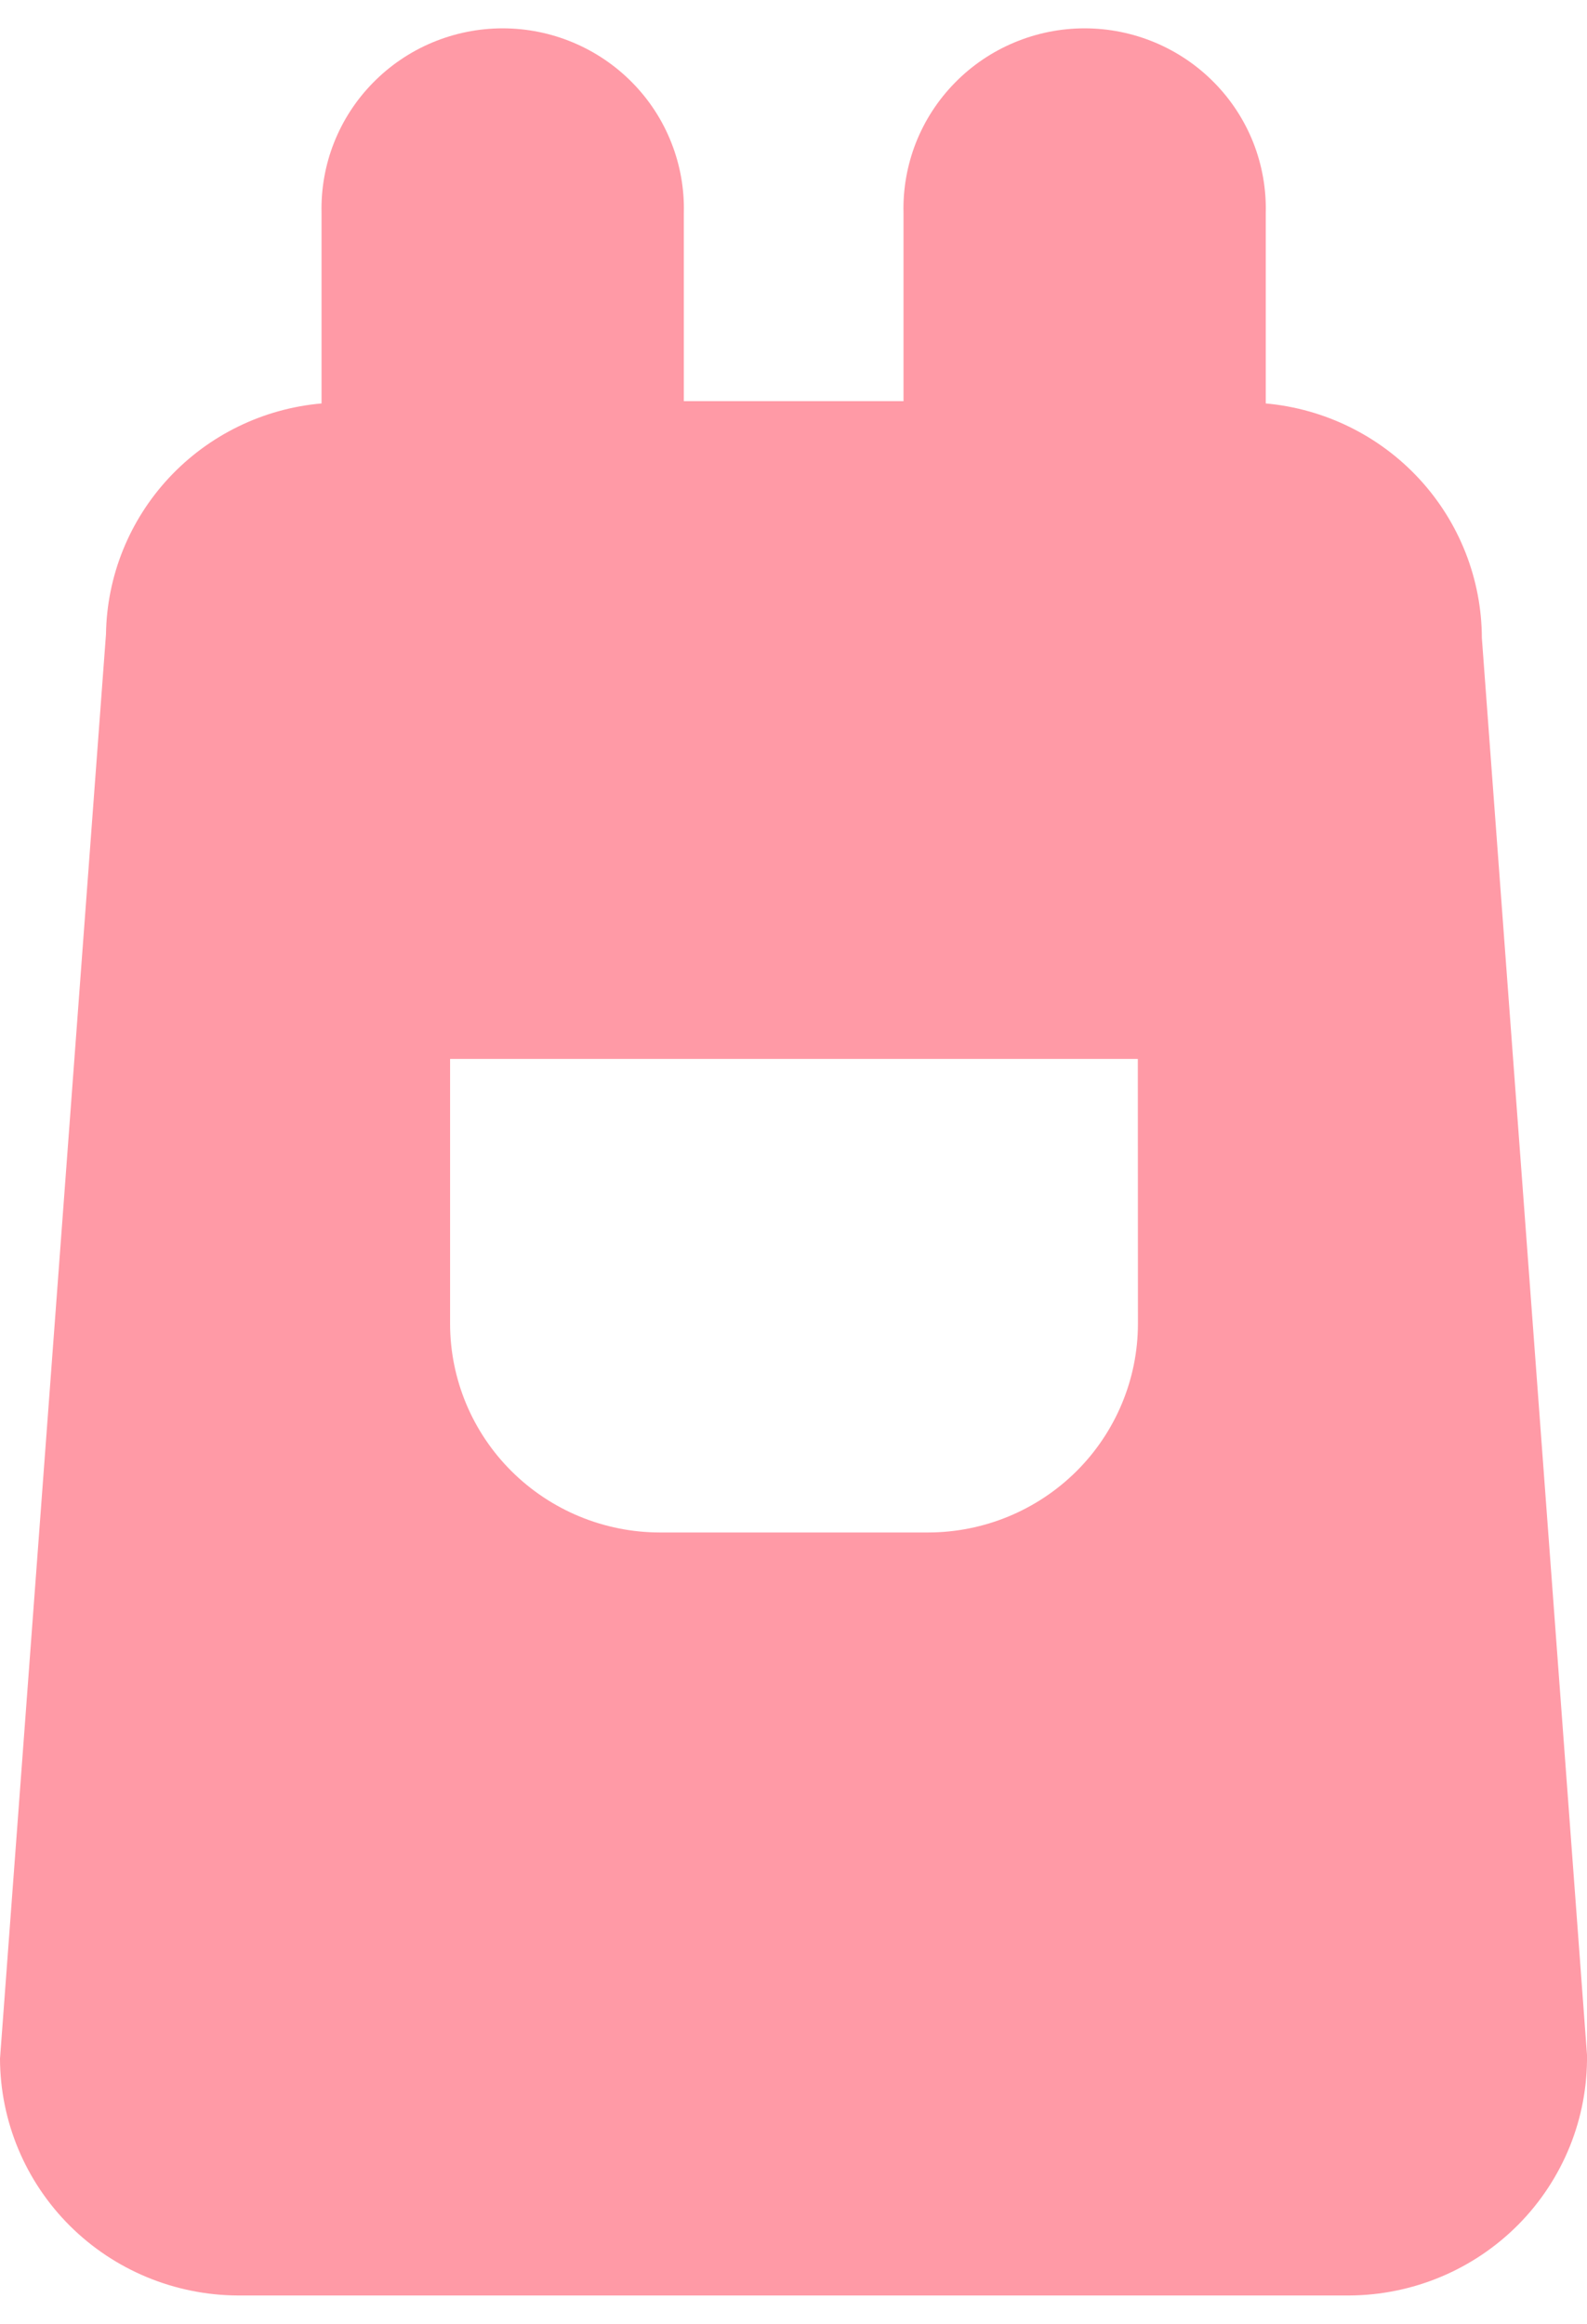 <svg width="28" height="41" viewBox="0 0 28 41" fill="none" xmlns="http://www.w3.org/2000/svg">
<path d="M26.145 11.256C26.142 10.218 25.749 9.218 25.044 8.453C24.339 7.688 23.372 7.212 22.332 7.118V3.759C22.343 3.335 22.268 2.913 22.113 2.518C21.957 2.123 21.723 1.763 21.425 1.46C21.127 1.156 20.771 0.915 20.378 0.75C19.985 0.585 19.563 0.5 19.136 0.5C18.71 0.5 18.288 0.585 17.895 0.75C17.501 0.915 17.145 1.156 16.848 1.46C16.55 1.763 16.316 2.123 16.16 2.518C16.005 2.913 15.93 3.335 15.941 3.759V7.078H12.065V3.759C12.076 3.335 12.001 2.913 11.845 2.518C11.69 2.123 11.456 1.763 11.158 1.46C10.86 1.156 10.504 0.915 10.111 0.75C9.718 0.585 9.296 0.5 8.869 0.5C8.443 0.5 8.021 0.585 7.627 0.75C7.234 0.915 6.879 1.156 6.581 1.46C6.283 1.763 6.049 2.123 5.893 2.518C5.737 2.913 5.663 3.335 5.673 3.759V7.118C4.645 7.208 3.688 7.674 2.985 8.426C2.283 9.178 1.885 10.162 1.87 11.188L0 36.323C0.004 37.429 0.448 38.49 1.234 39.272C2.021 40.055 3.088 40.496 4.2 40.5H23.801C24.358 40.498 24.909 40.386 25.422 40.171C25.935 39.956 26.4 39.642 26.79 39.248C27.181 38.853 27.488 38.385 27.696 37.872C27.904 37.358 28.007 36.808 28 36.255L26.145 11.256ZM20.077 23.357C20.076 24.333 19.685 25.268 18.992 25.958C18.298 26.648 17.357 27.037 16.376 27.038H11.642C10.661 27.037 9.72 26.648 9.026 25.958C8.332 25.268 7.942 24.333 7.941 23.357V18.683H20.075L20.077 23.357Z" fill="#FF9AA6"/>
</svg>
